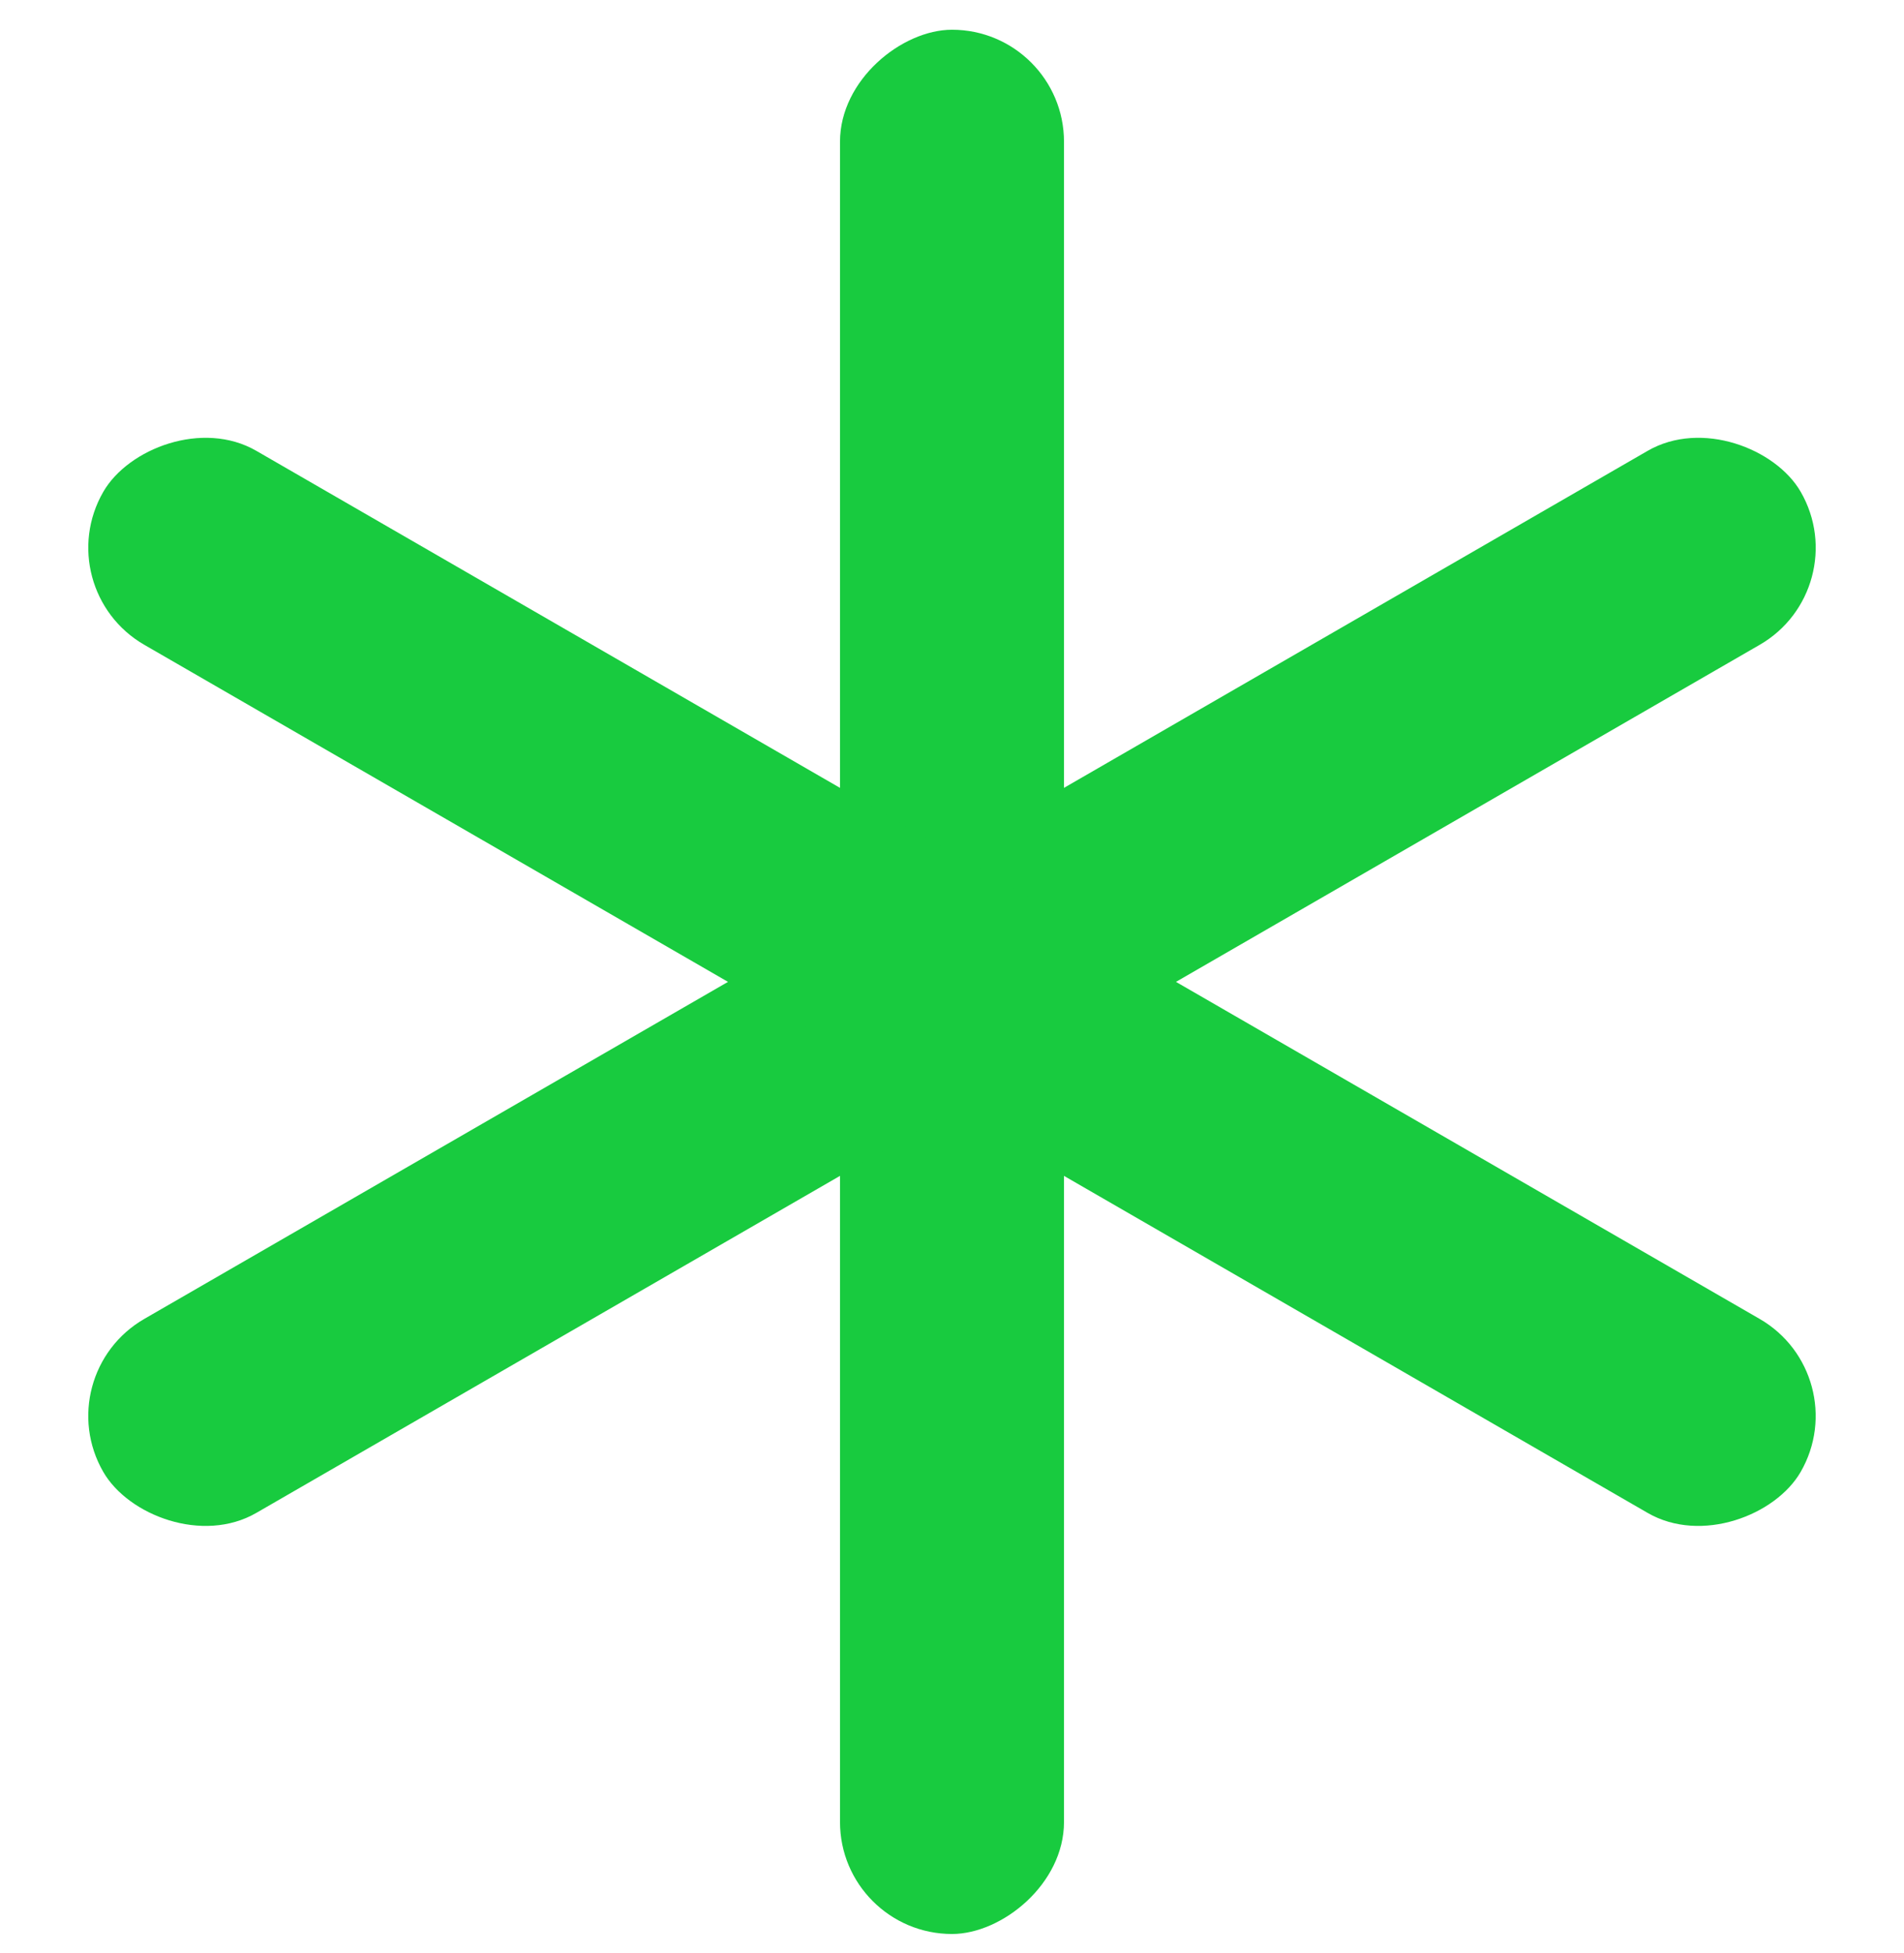 <?xml version="1.0" encoding="UTF-8"?> <svg xmlns="http://www.w3.org/2000/svg" width="39" height="40" viewBox="0 0 39 40" fill="none"><rect x="21.794" y="0.609" width="39" height="4.588" rx="2.294" transform="rotate(90 21.794 0.609)" fill="#18CB3F"></rect><rect x="38.031" y="12.059" width="40.147" height="4.588" rx="2.294" transform="rotate(150 38.031 12.059)" fill="#18CB3F"></rect><rect width="40.147" height="4.588" rx="2.294" transform="matrix(0.866 0.5 0.5 -0.866 0.969 12.059)" fill="#18CB3F"></rect></svg> 